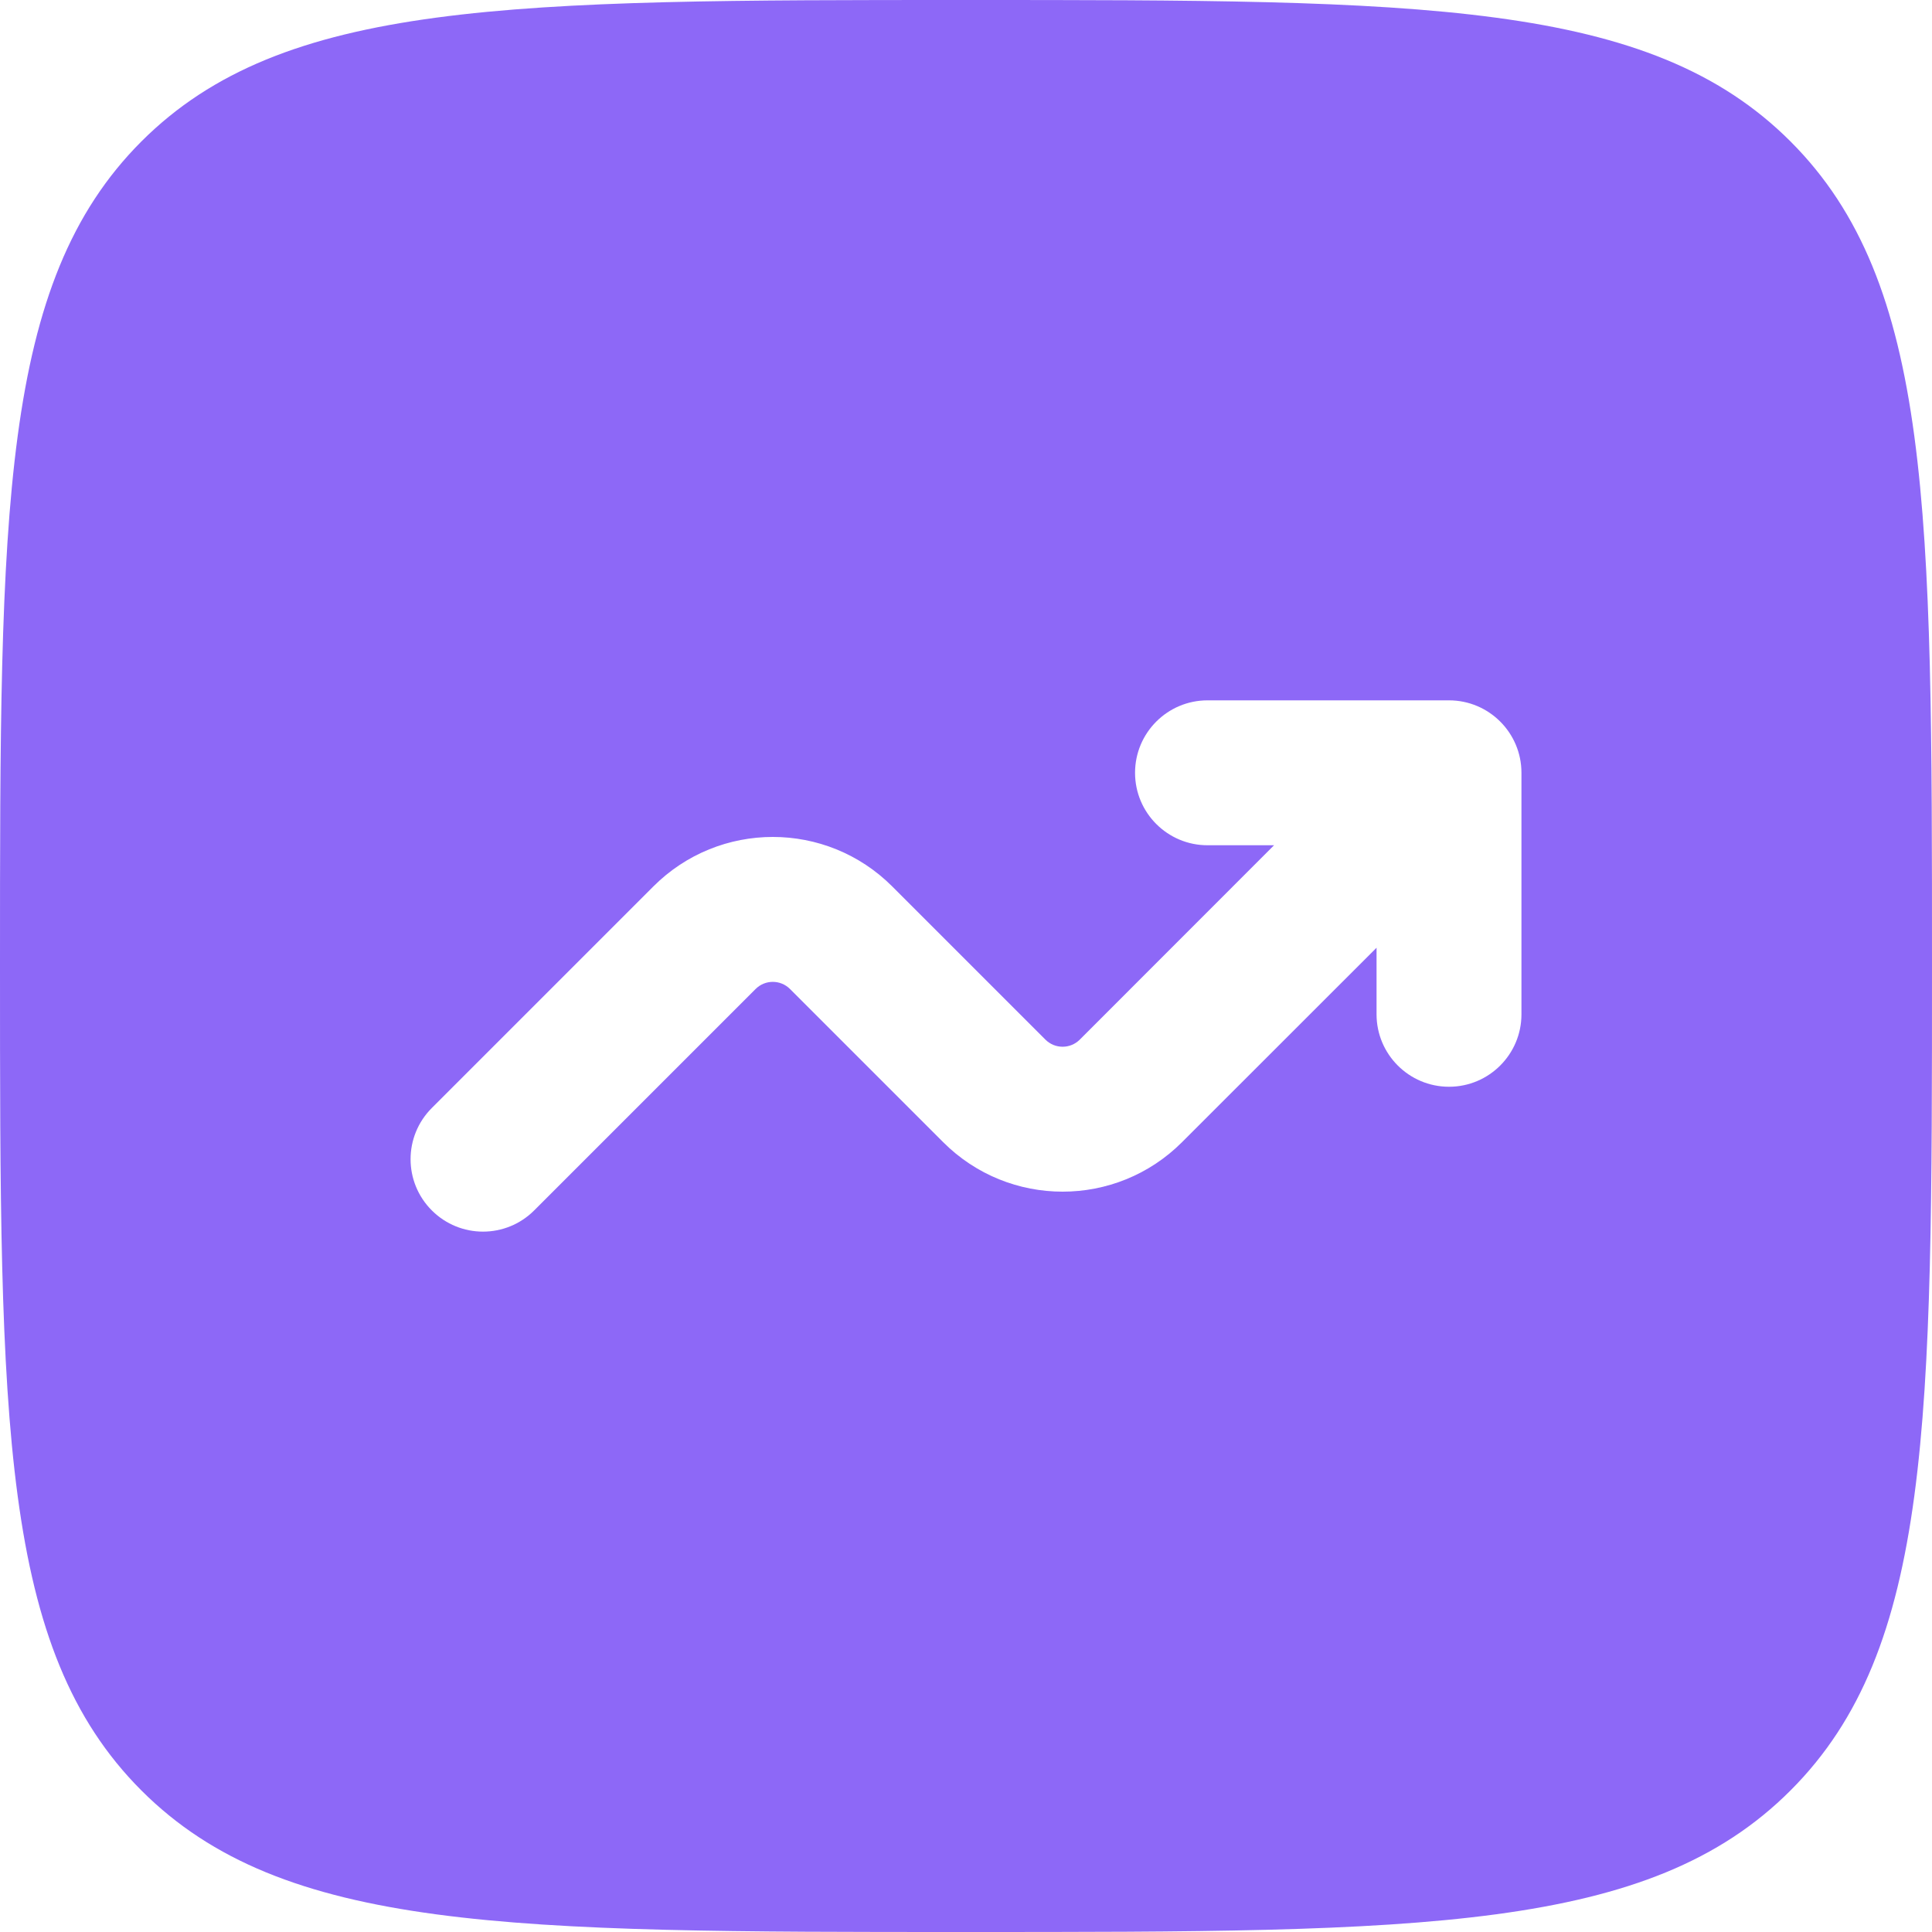 <?xml version="1.0" encoding="UTF-8"?> <svg xmlns="http://www.w3.org/2000/svg" width="20" height="20" viewBox="0 0 20 20" fill="none"><path fill-rule="evenodd" clip-rule="evenodd" d="M1.464 1.464C0 2.929 0 5.286 0 10C0 14.714 0 17.071 1.464 18.535C2.929 20 5.286 20 10 20C14.714 20 17.071 20 18.535 18.535C20 17.071 20 14.714 20 10C20 5.286 20 2.929 18.535 1.464C17.071 0 14.714 0 10 0C5.286 0 2.929 0 1.464 1.464ZM11.75 8C11.75 8.414 12.086 8.75 12.5 8.75H13.189L11.177 10.763C11.079 10.86 10.921 10.86 10.823 10.763L9.237 9.177C8.554 8.493 7.446 8.493 6.763 9.177L4.47 11.47C4.177 11.763 4.177 12.237 4.47 12.53C4.763 12.823 5.237 12.823 5.53 12.53L7.823 10.237C7.921 10.14 8.079 10.14 8.177 10.237L9.763 11.823C10.446 12.507 11.554 12.507 12.237 11.823L14.25 9.811V10.5C14.25 10.914 14.586 11.25 15 11.25C15.414 11.25 15.75 10.914 15.75 10.5V8C15.75 7.586 15.414 7.25 15 7.25H12.5C12.086 7.25 11.75 7.586 11.75 8Z" fill="#8D68F7"></path></svg> 